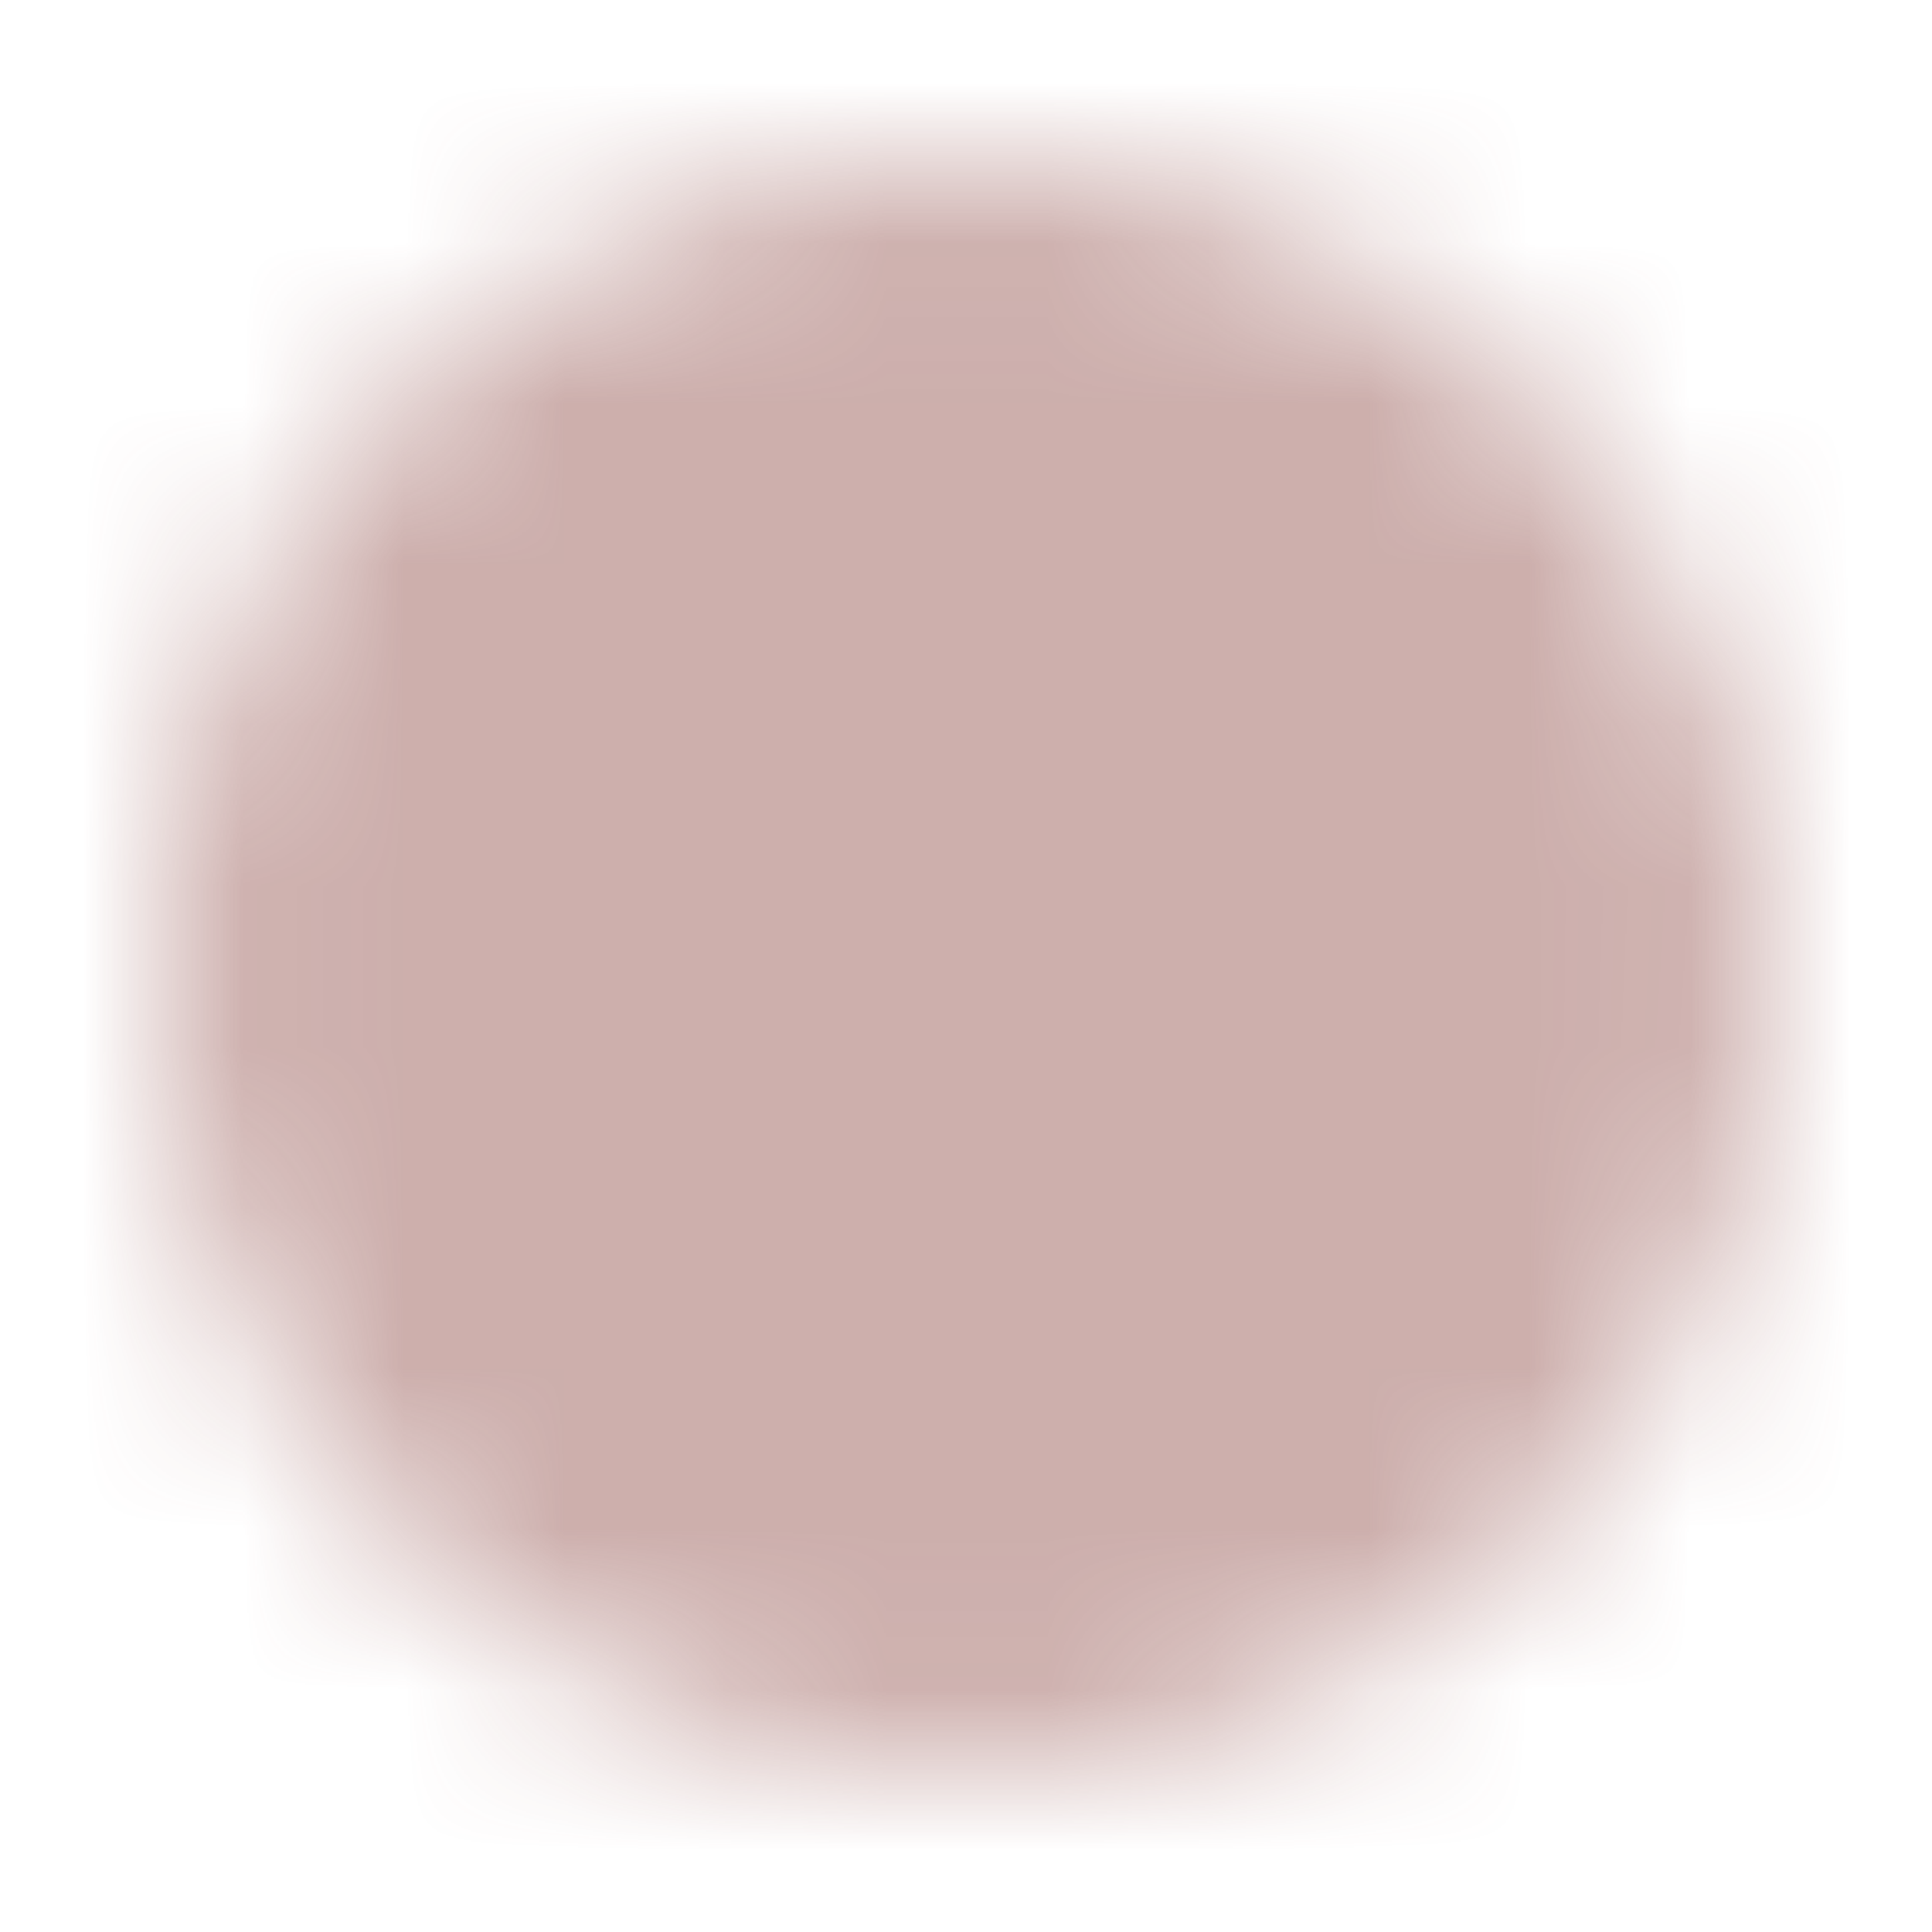 <?xml version="1.0" encoding="utf-8"?>
<svg xmlns="http://www.w3.org/2000/svg" fill="none" height="100%" overflow="visible" preserveAspectRatio="none" style="display: block;" viewBox="0 0 12 12" width="100%">
<g id="solar:clock-circle-bold" opacity="0.4">
<g id="Mask group">
<mask height="10" id="mask0_0_1436" maskUnits="userSpaceOnUse" style="mask-type:luminance" width="10" x="1" y="1">
<g id="Group">
<g id="Group_2">
<path d="M11 6C11 8.761 8.761 11 6 11C3.239 11 1 8.761 1 6C1 3.239 3.239 1 6 1C8.761 1 11 3.239 11 6Z" fill="white" id="Vector"/>
<path clip-rule="evenodd" d="M6 3.625C6.099 3.625 6.195 3.665 6.265 3.735C6.335 3.805 6.375 3.901 6.375 4V5.845L7.515 6.985C7.552 7.019 7.581 7.061 7.602 7.107C7.622 7.153 7.633 7.202 7.634 7.253C7.635 7.303 7.626 7.353 7.607 7.4C7.588 7.446 7.56 7.489 7.525 7.525C7.489 7.56 7.446 7.588 7.4 7.607C7.353 7.626 7.303 7.635 7.253 7.634C7.202 7.633 7.153 7.622 7.107 7.602C7.061 7.581 7.019 7.552 6.985 7.515L5.735 6.265C5.665 6.195 5.625 6.099 5.625 6V4C5.625 3.901 5.665 3.805 5.735 3.735C5.805 3.665 5.901 3.625 6 3.625Z" fill="black" fill-rule="evenodd" id="Vector_2"/>
</g>
</g>
</mask>
<g mask="url(#mask0_0_1436)">
<path d="M0 0H12V12H0V0Z" fill="#813630" id="Vector_3"/>
</g>
</g>
</g>
</svg>